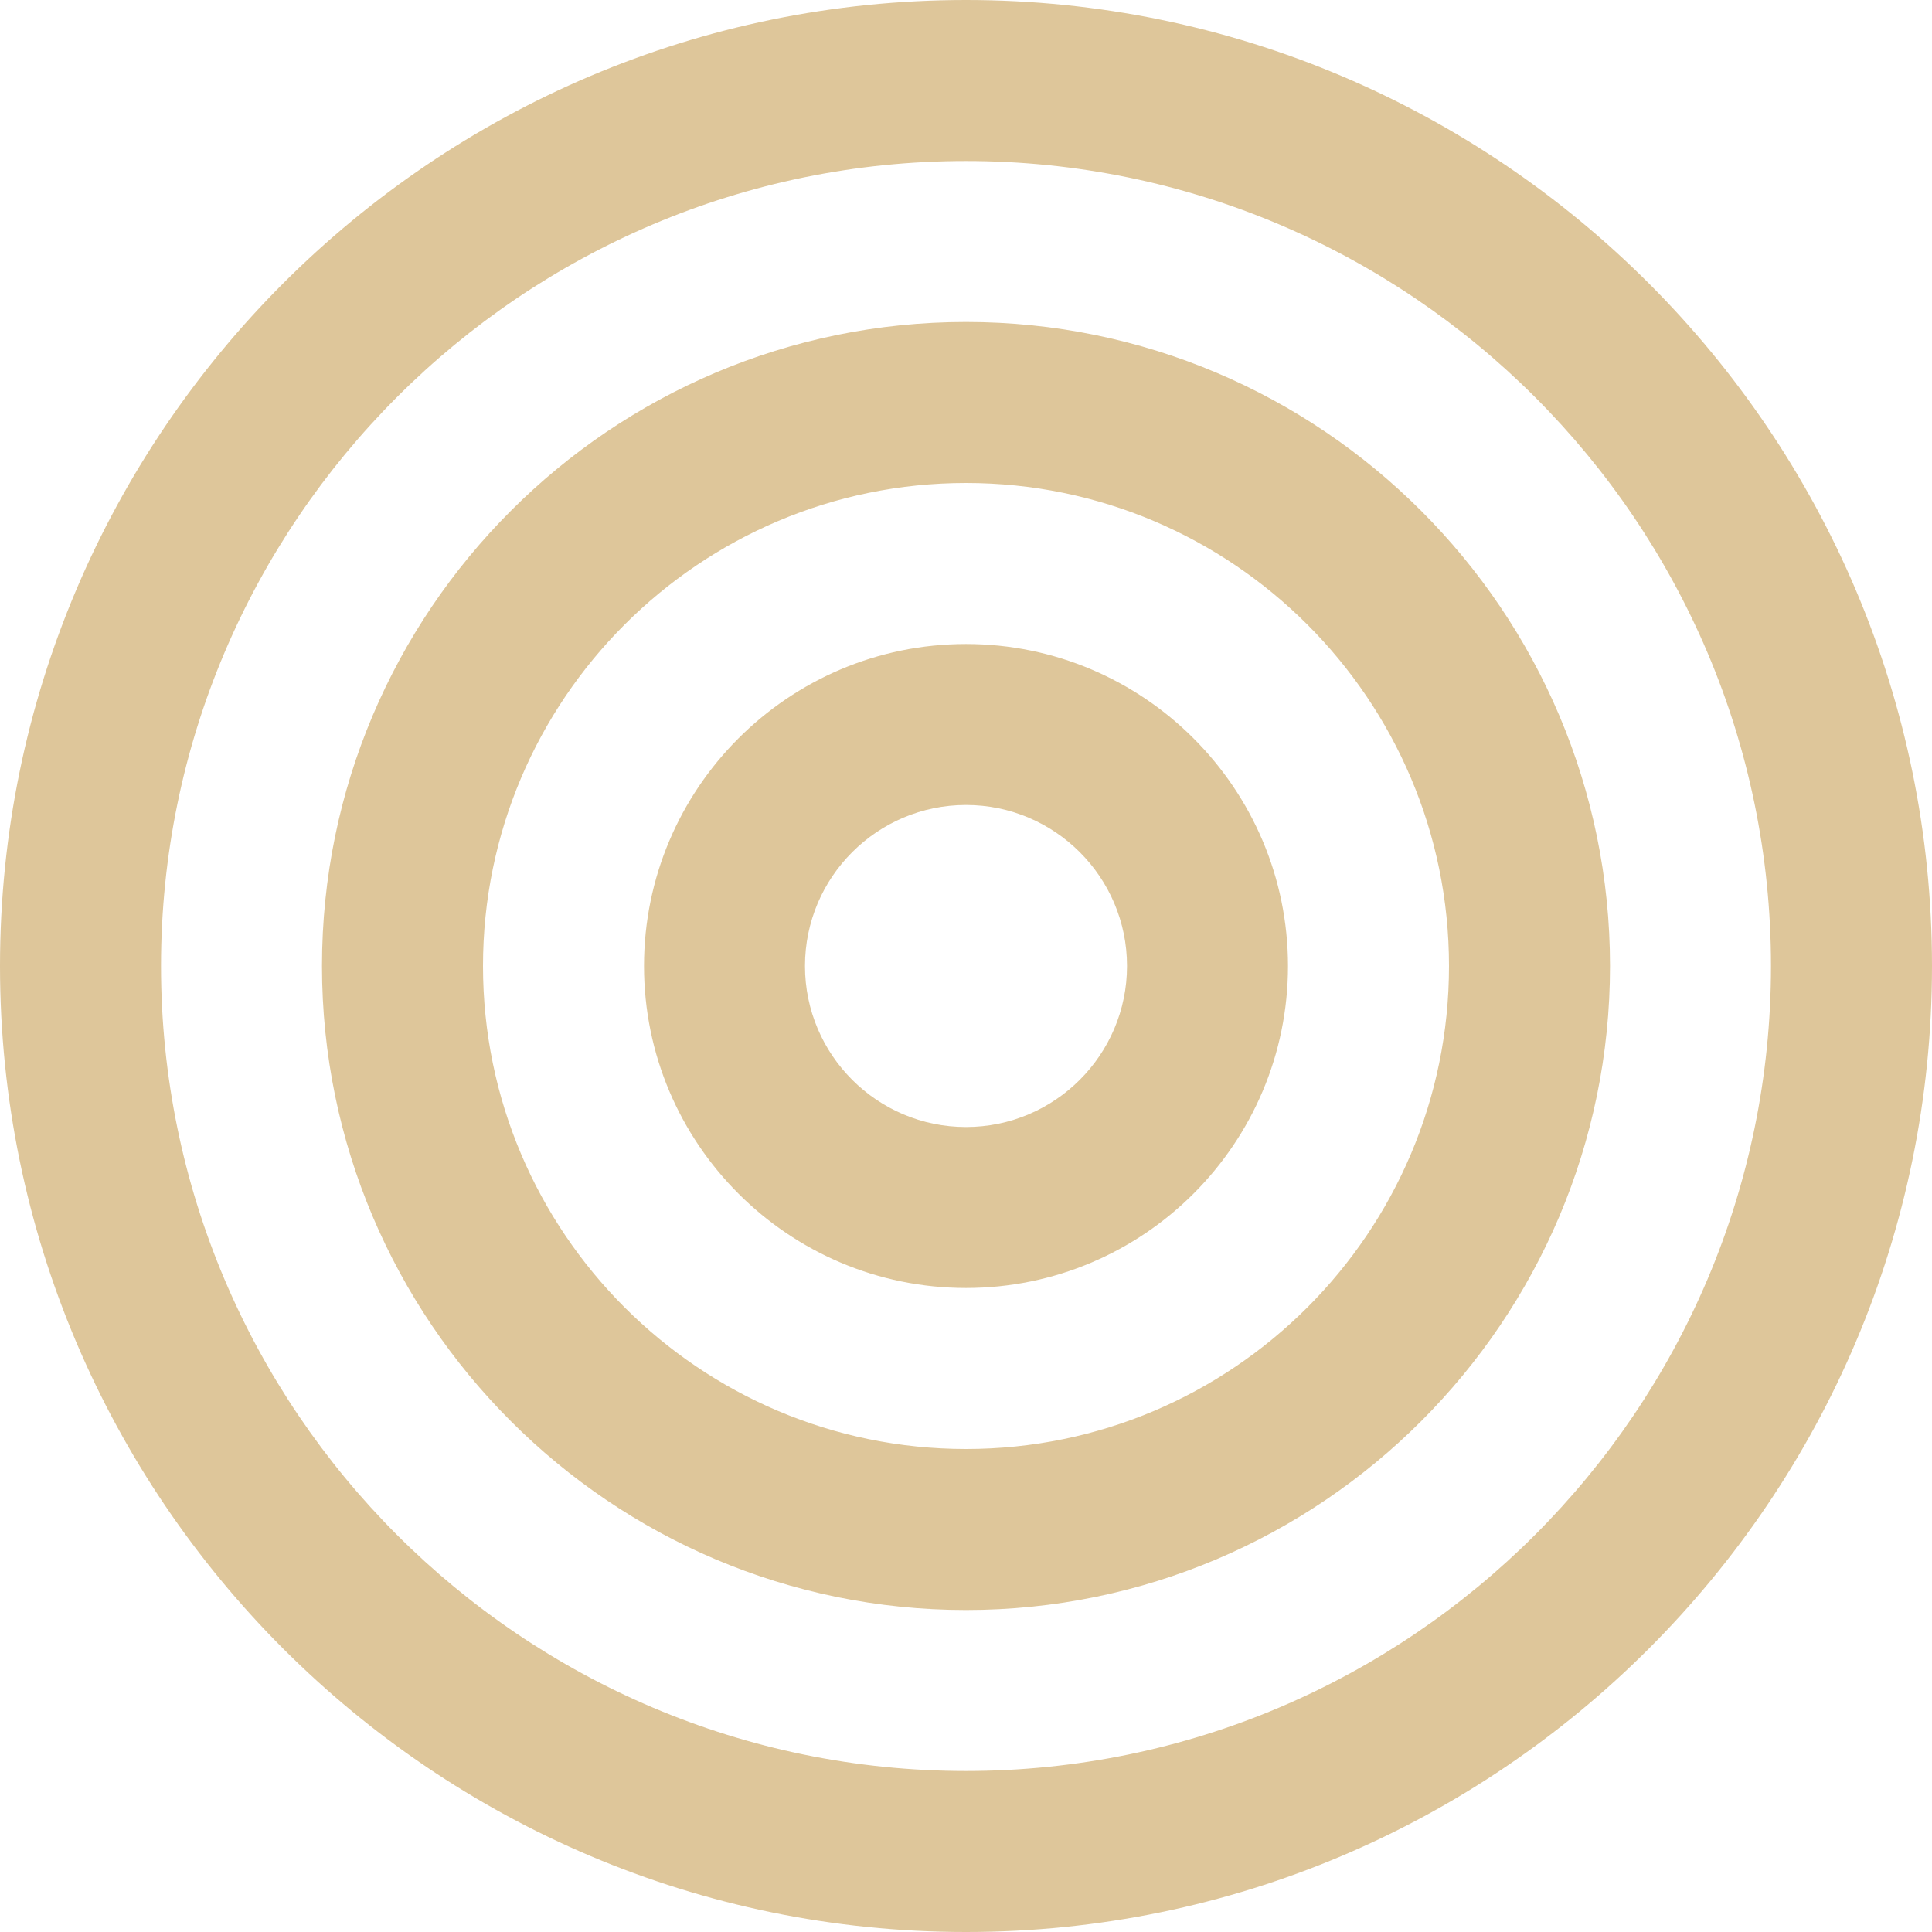 <?xml version="1.0" encoding="UTF-8"?> <svg xmlns="http://www.w3.org/2000/svg" width="50" height="50" viewBox="0 0 50 50" fill="none"><g clip-path="url(#clip0_1141_233)"><path d="M25 50C11.215 50 0 38.785 0 25C0 11.215 11.215 0 25 0C38.785 0 50 11.215 50 25C50 38.785 38.785 50 25 50ZM25 4.167C13.512 4.167 4.167 13.512 4.167 25C4.167 36.487 13.512 45.833 25 45.833C36.487 45.833 45.833 36.487 45.833 25C45.833 13.512 36.487 4.167 25 4.167ZM25 41.667C15.81 41.667 8.333 34.19 8.333 25C8.333 15.81 15.81 8.333 25 8.333C34.19 8.333 41.667 15.81 41.667 25C41.667 34.19 34.19 41.667 25 41.667ZM25 12.5C18.106 12.5 12.5 18.106 12.5 25C12.5 31.894 18.106 37.5 25 37.5C31.894 37.5 37.5 31.894 37.5 25C37.5 18.106 31.894 12.5 25 12.5ZM25 33.333C20.404 33.333 16.667 29.596 16.667 25C16.667 20.404 20.404 16.667 25 16.667C29.596 16.667 33.333 20.404 33.333 25C33.333 29.596 29.596 33.333 25 33.333ZM25 20.833C22.702 20.833 20.833 22.702 20.833 25C20.833 27.298 22.702 29.167 25 29.167C27.298 29.167 29.167 27.298 29.167 25C29.167 22.702 27.298 20.833 25 20.833Z" fill="#DEC69A"></path></g><defs><clipPath id="clip0_1141_233"><rect width="50" height="50" fill="white"></rect></clipPath></defs></svg> 